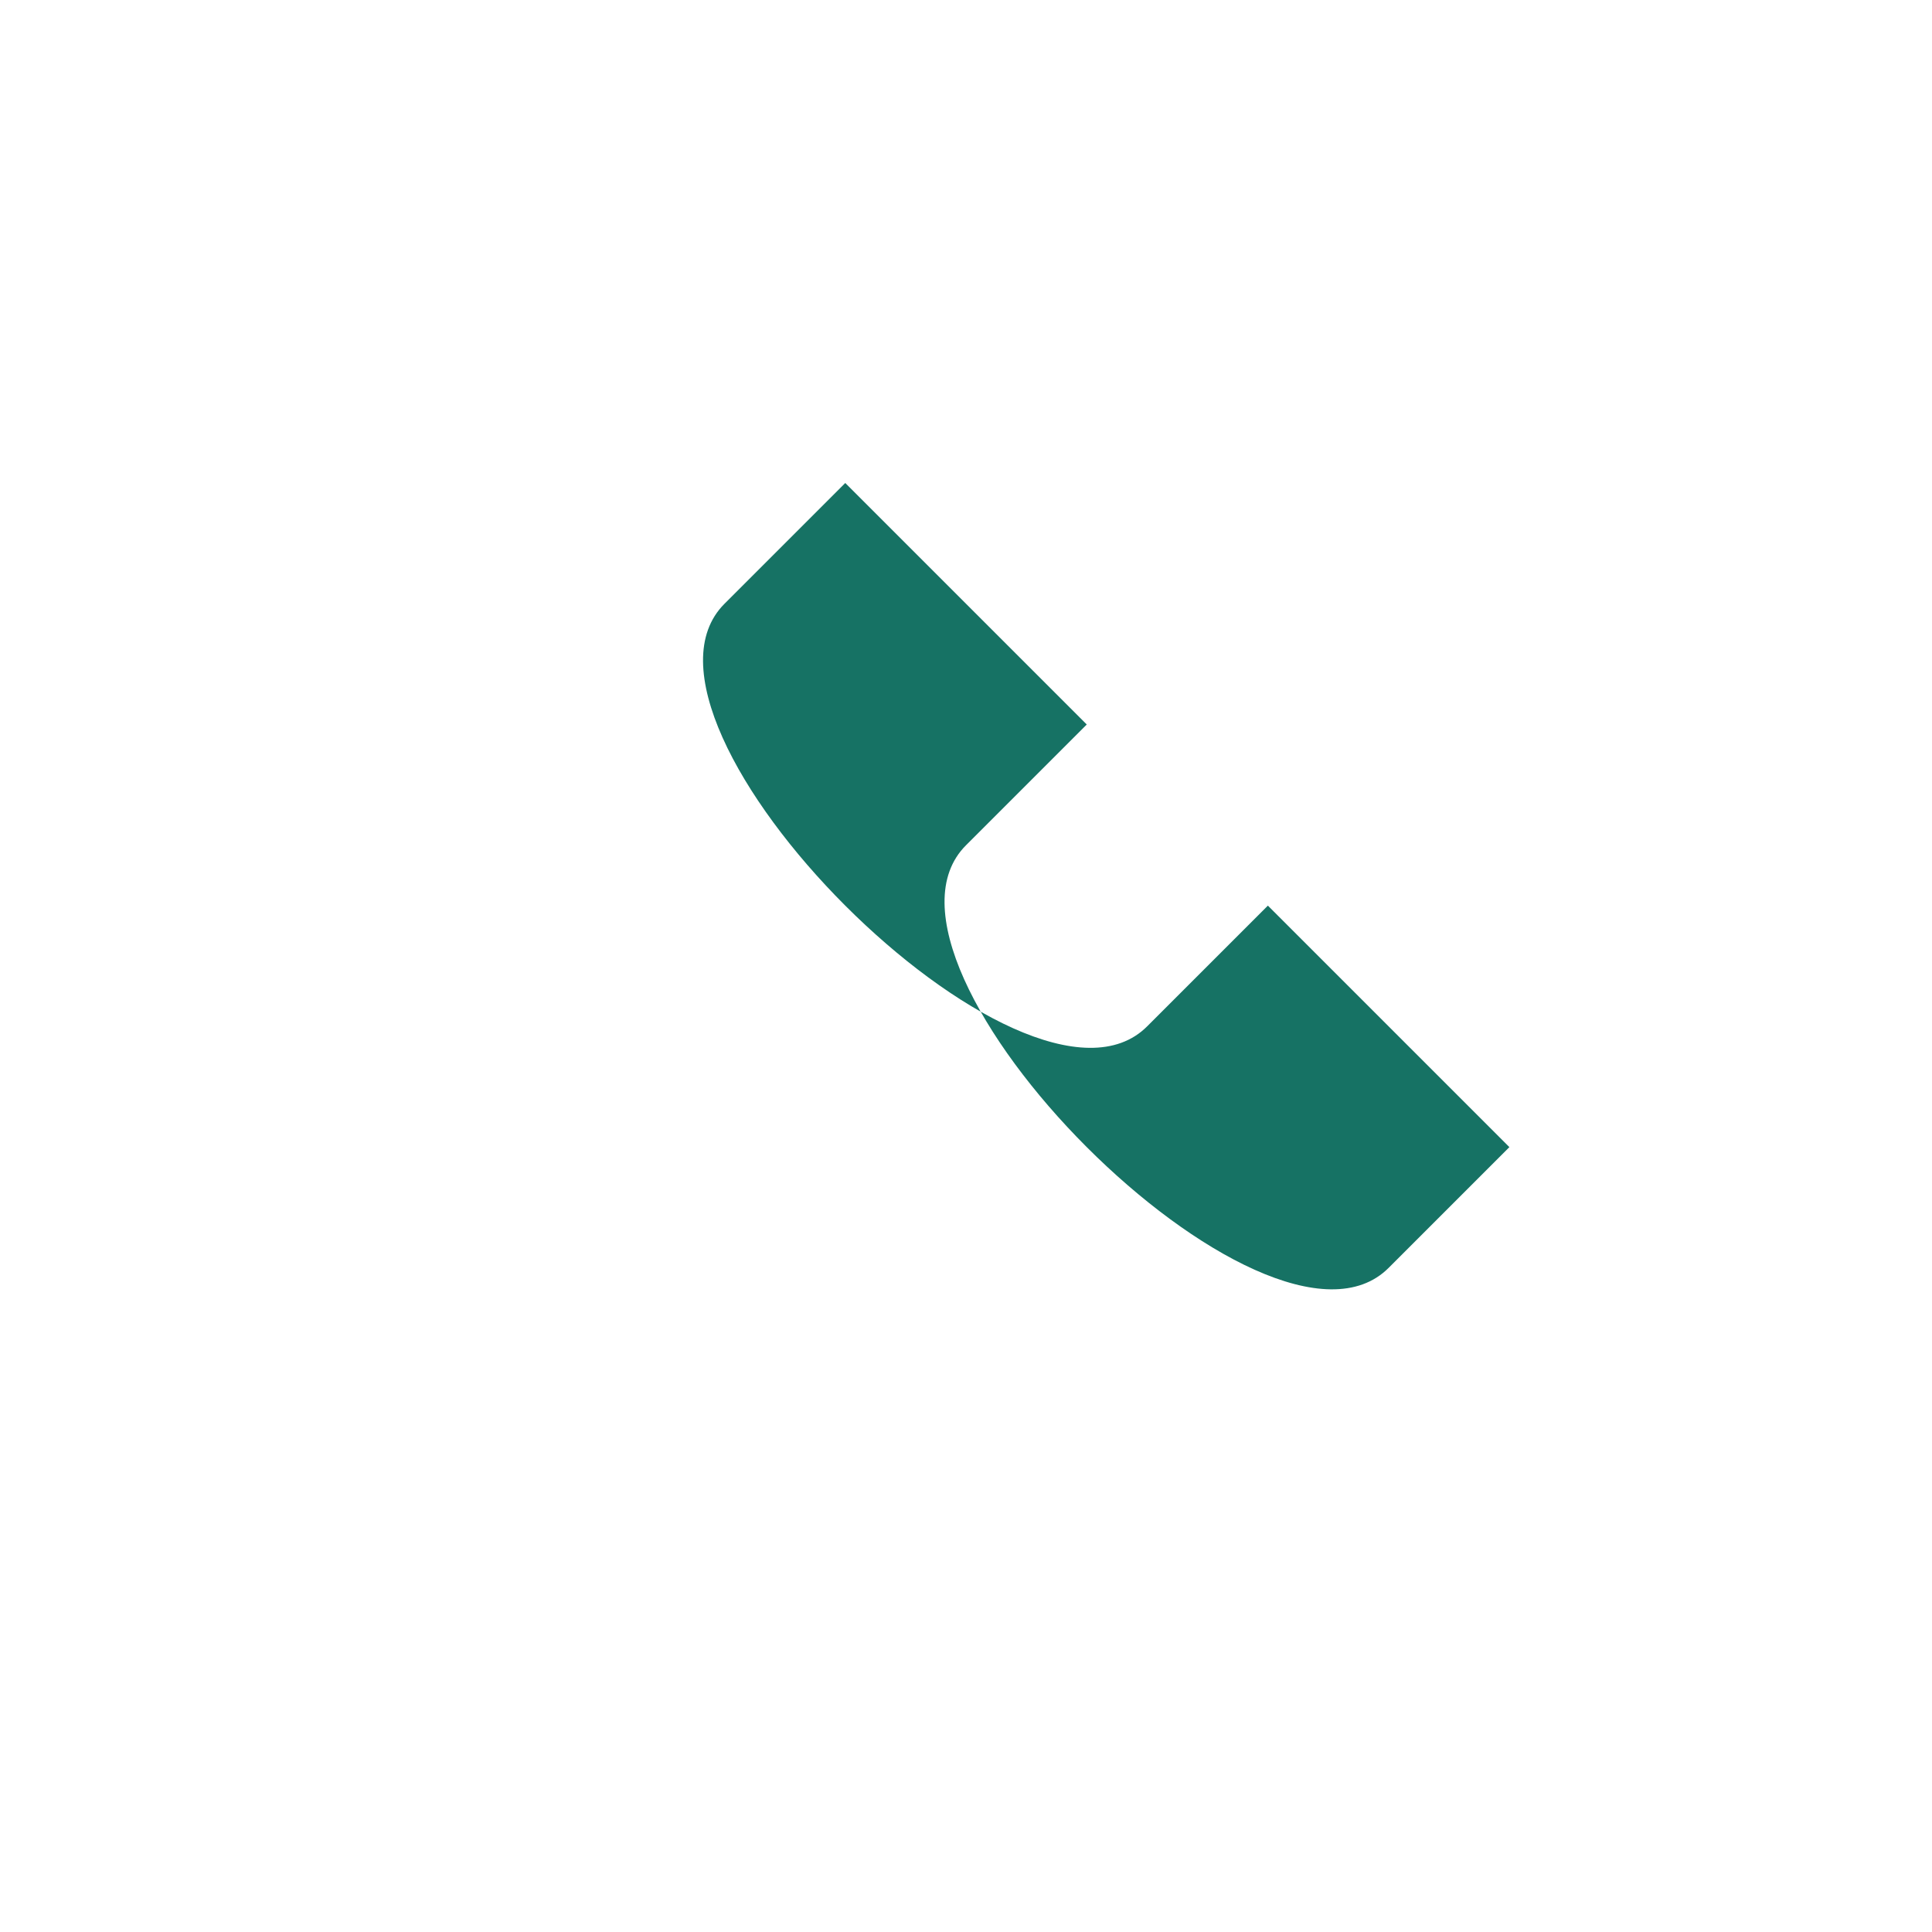 <?xml version="1.0" encoding="UTF-8"?>
<svg xmlns="http://www.w3.org/2000/svg" width="32" height="32" viewBox="0 0 32 32"><path d="M23 21c-2 2-9-5-7-7l2-2-4-4-2 2c-2 2 5 9 7 7l2-2 4 4-2 2z" fill="#167264"/></svg>